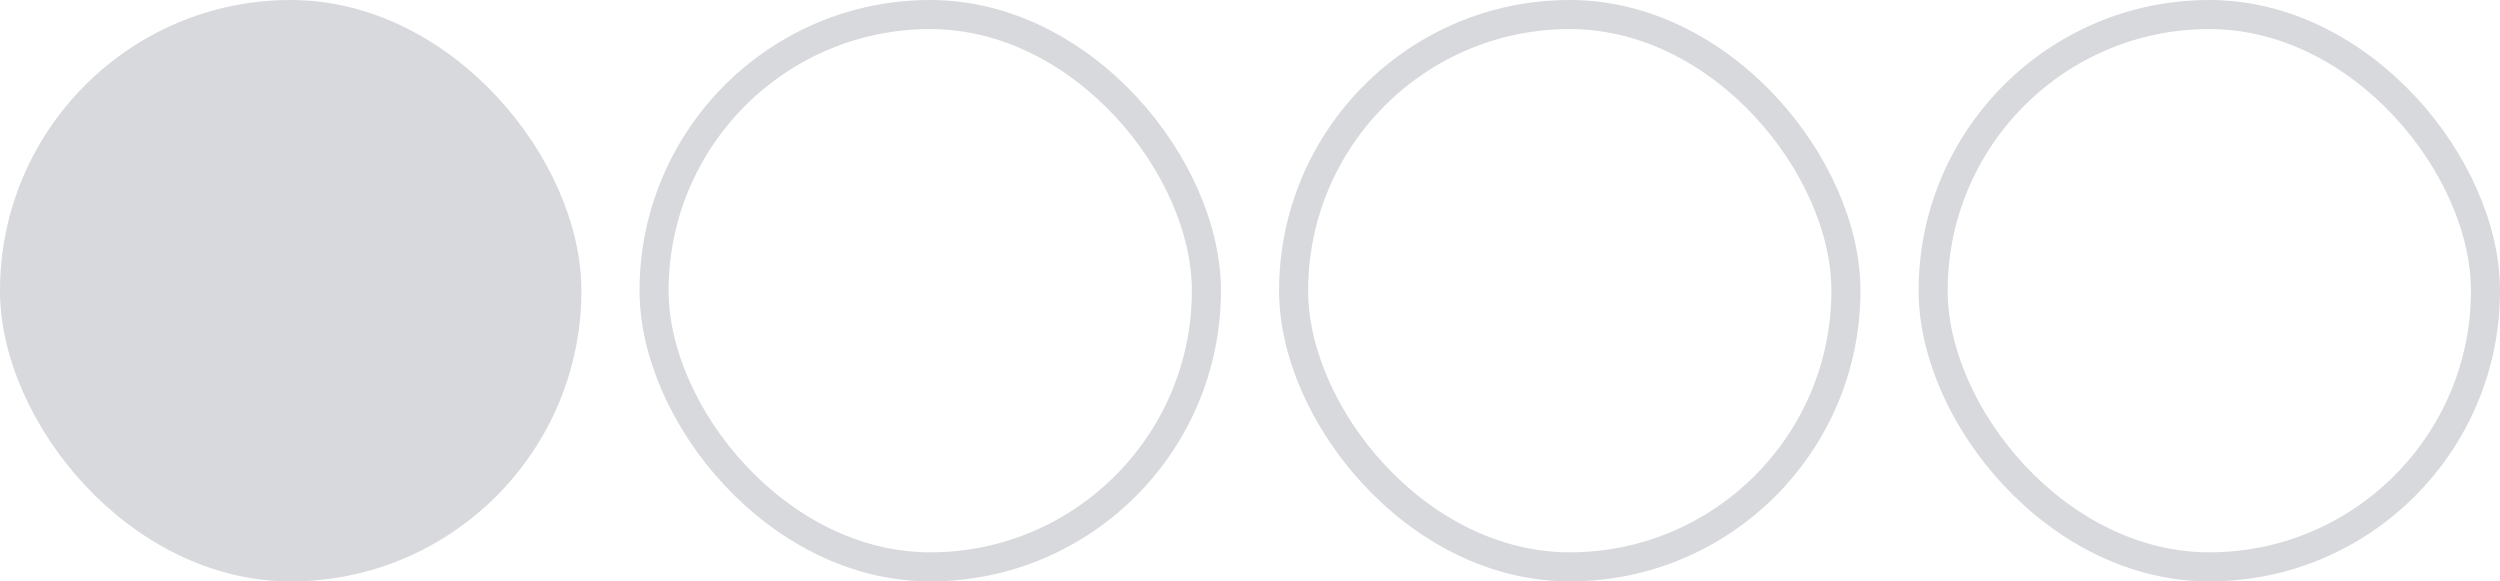 <?xml version="1.0" encoding="UTF-8"?> <svg xmlns="http://www.w3.org/2000/svg" width="86" height="20" viewBox="0 0 86 20" fill="none"><rect x="0.5" y="0.5" width="19" height="19" rx="9.5" fill="#D8D9DD"></rect><rect x="0.5" y="0.5" width="19" height="19" rx="9.5" stroke="#D8D9DD"></rect><rect x="22.5" y="0.5" width="19" height="19" rx="9.5" stroke="#D8D9DD"></rect><rect x="44.5" y="0.5" width="19" height="19" rx="9.5" stroke="#D8D9DD"></rect><rect x="66.5" y="0.5" width="19" height="19" rx="9.5" stroke="#D8D9DD"></rect></svg> 